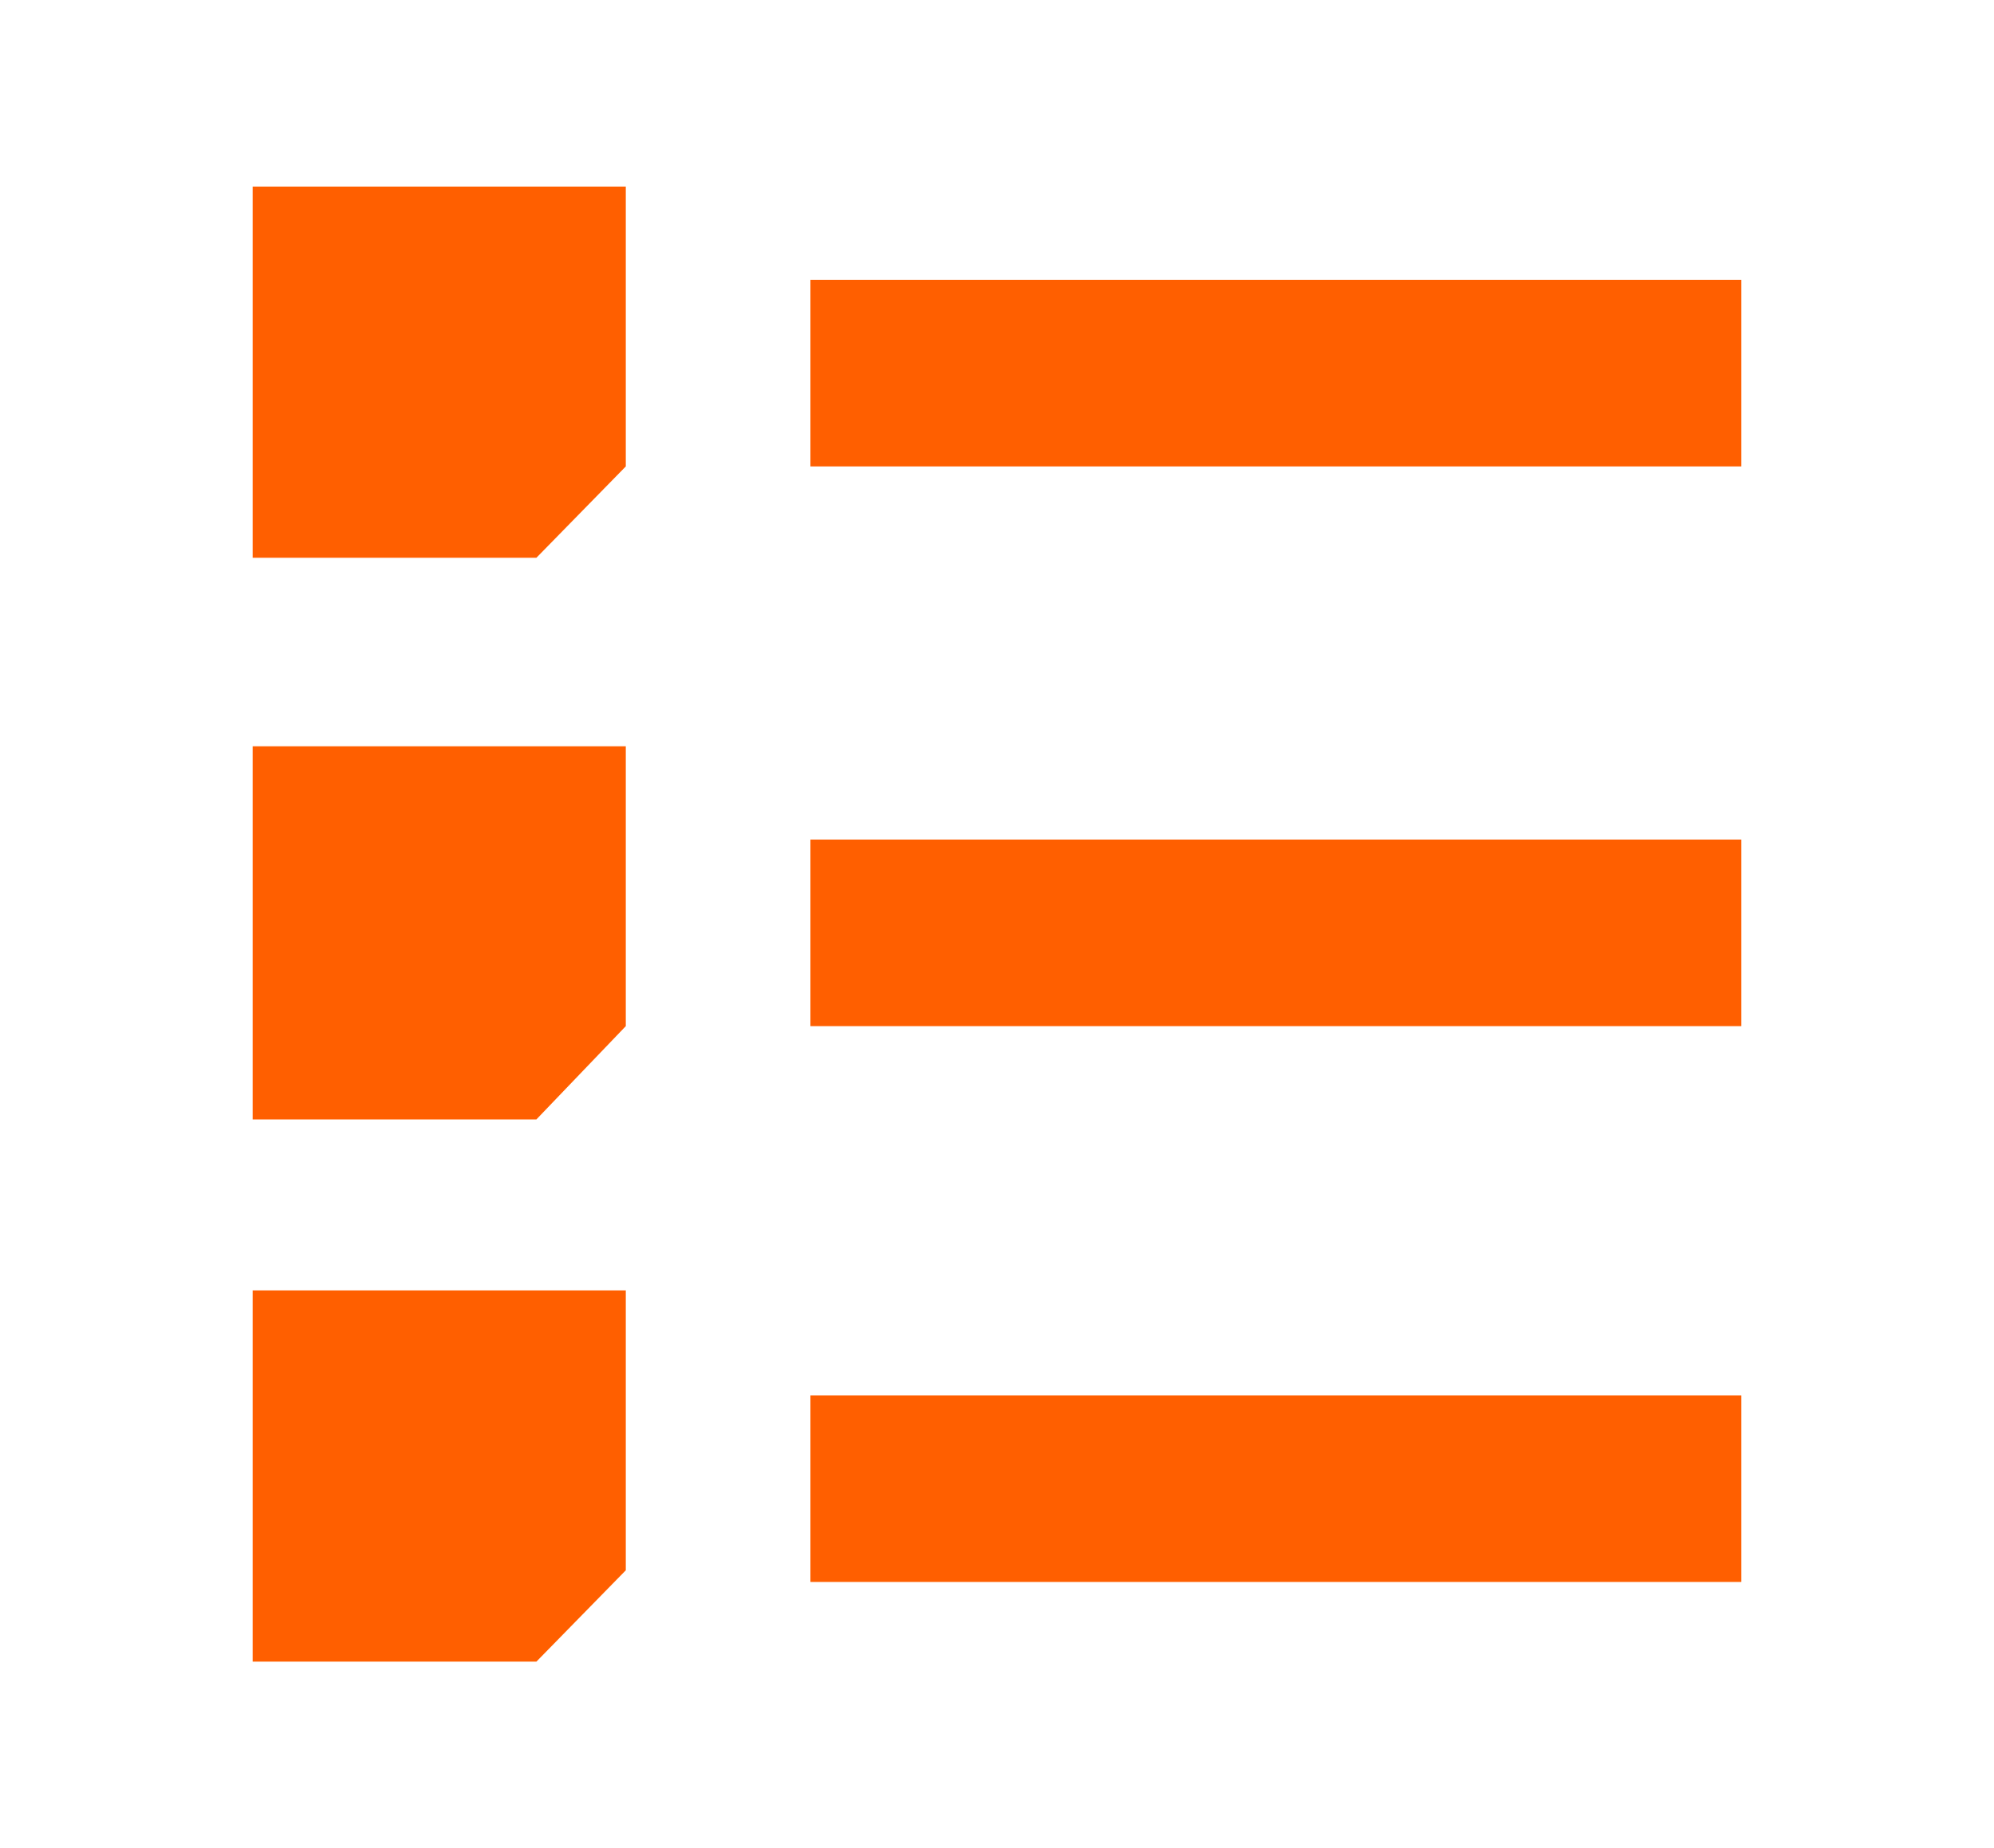 <?xml version="1.0" encoding="utf-8"?>
<!-- Generator: Adobe Illustrator 27.3.1, SVG Export Plug-In . SVG Version: 6.00 Build 0)  -->
<svg version="1.1" id="Layer_1" xmlns="http://www.w3.org/2000/svg" xmlns:xlink="http://www.w3.org/1999/xlink" x="0px" y="0px"
	 viewBox="0 0 102.6 95.1" style="enable-background:new 0 0 102.6 95.1;" xml:space="preserve">
<style type="text/css">
	.st0{fill:#FF5F00;}
</style>
<g>
	<g>
		<rect x="41.7" y="71.8" class="st0" width="47.9" height="9.6"/>
	</g>
	<g>
		<rect x="41.7" y="43.2" class="st0" width="47.9" height="9.6"/>
	</g>
	<g>
		<rect x="41.7" y="14.4" class="st0" width="47.9" height="9.6"/>
	</g>
	<path class="st0" d="M27.6,28.7H13V9.6l19.2,0l0,14.4L27.6,28.7z"/>
	<path class="st0" d="M27.6,57.6H13V38.4l19.2,0l0,14.4L27.6,57.6z"/>
	<path class="st0" d="M27.6,85.5H13V66.4l19.2,0l0,14.4L27.6,85.5z"/>
</g>
</svg>
